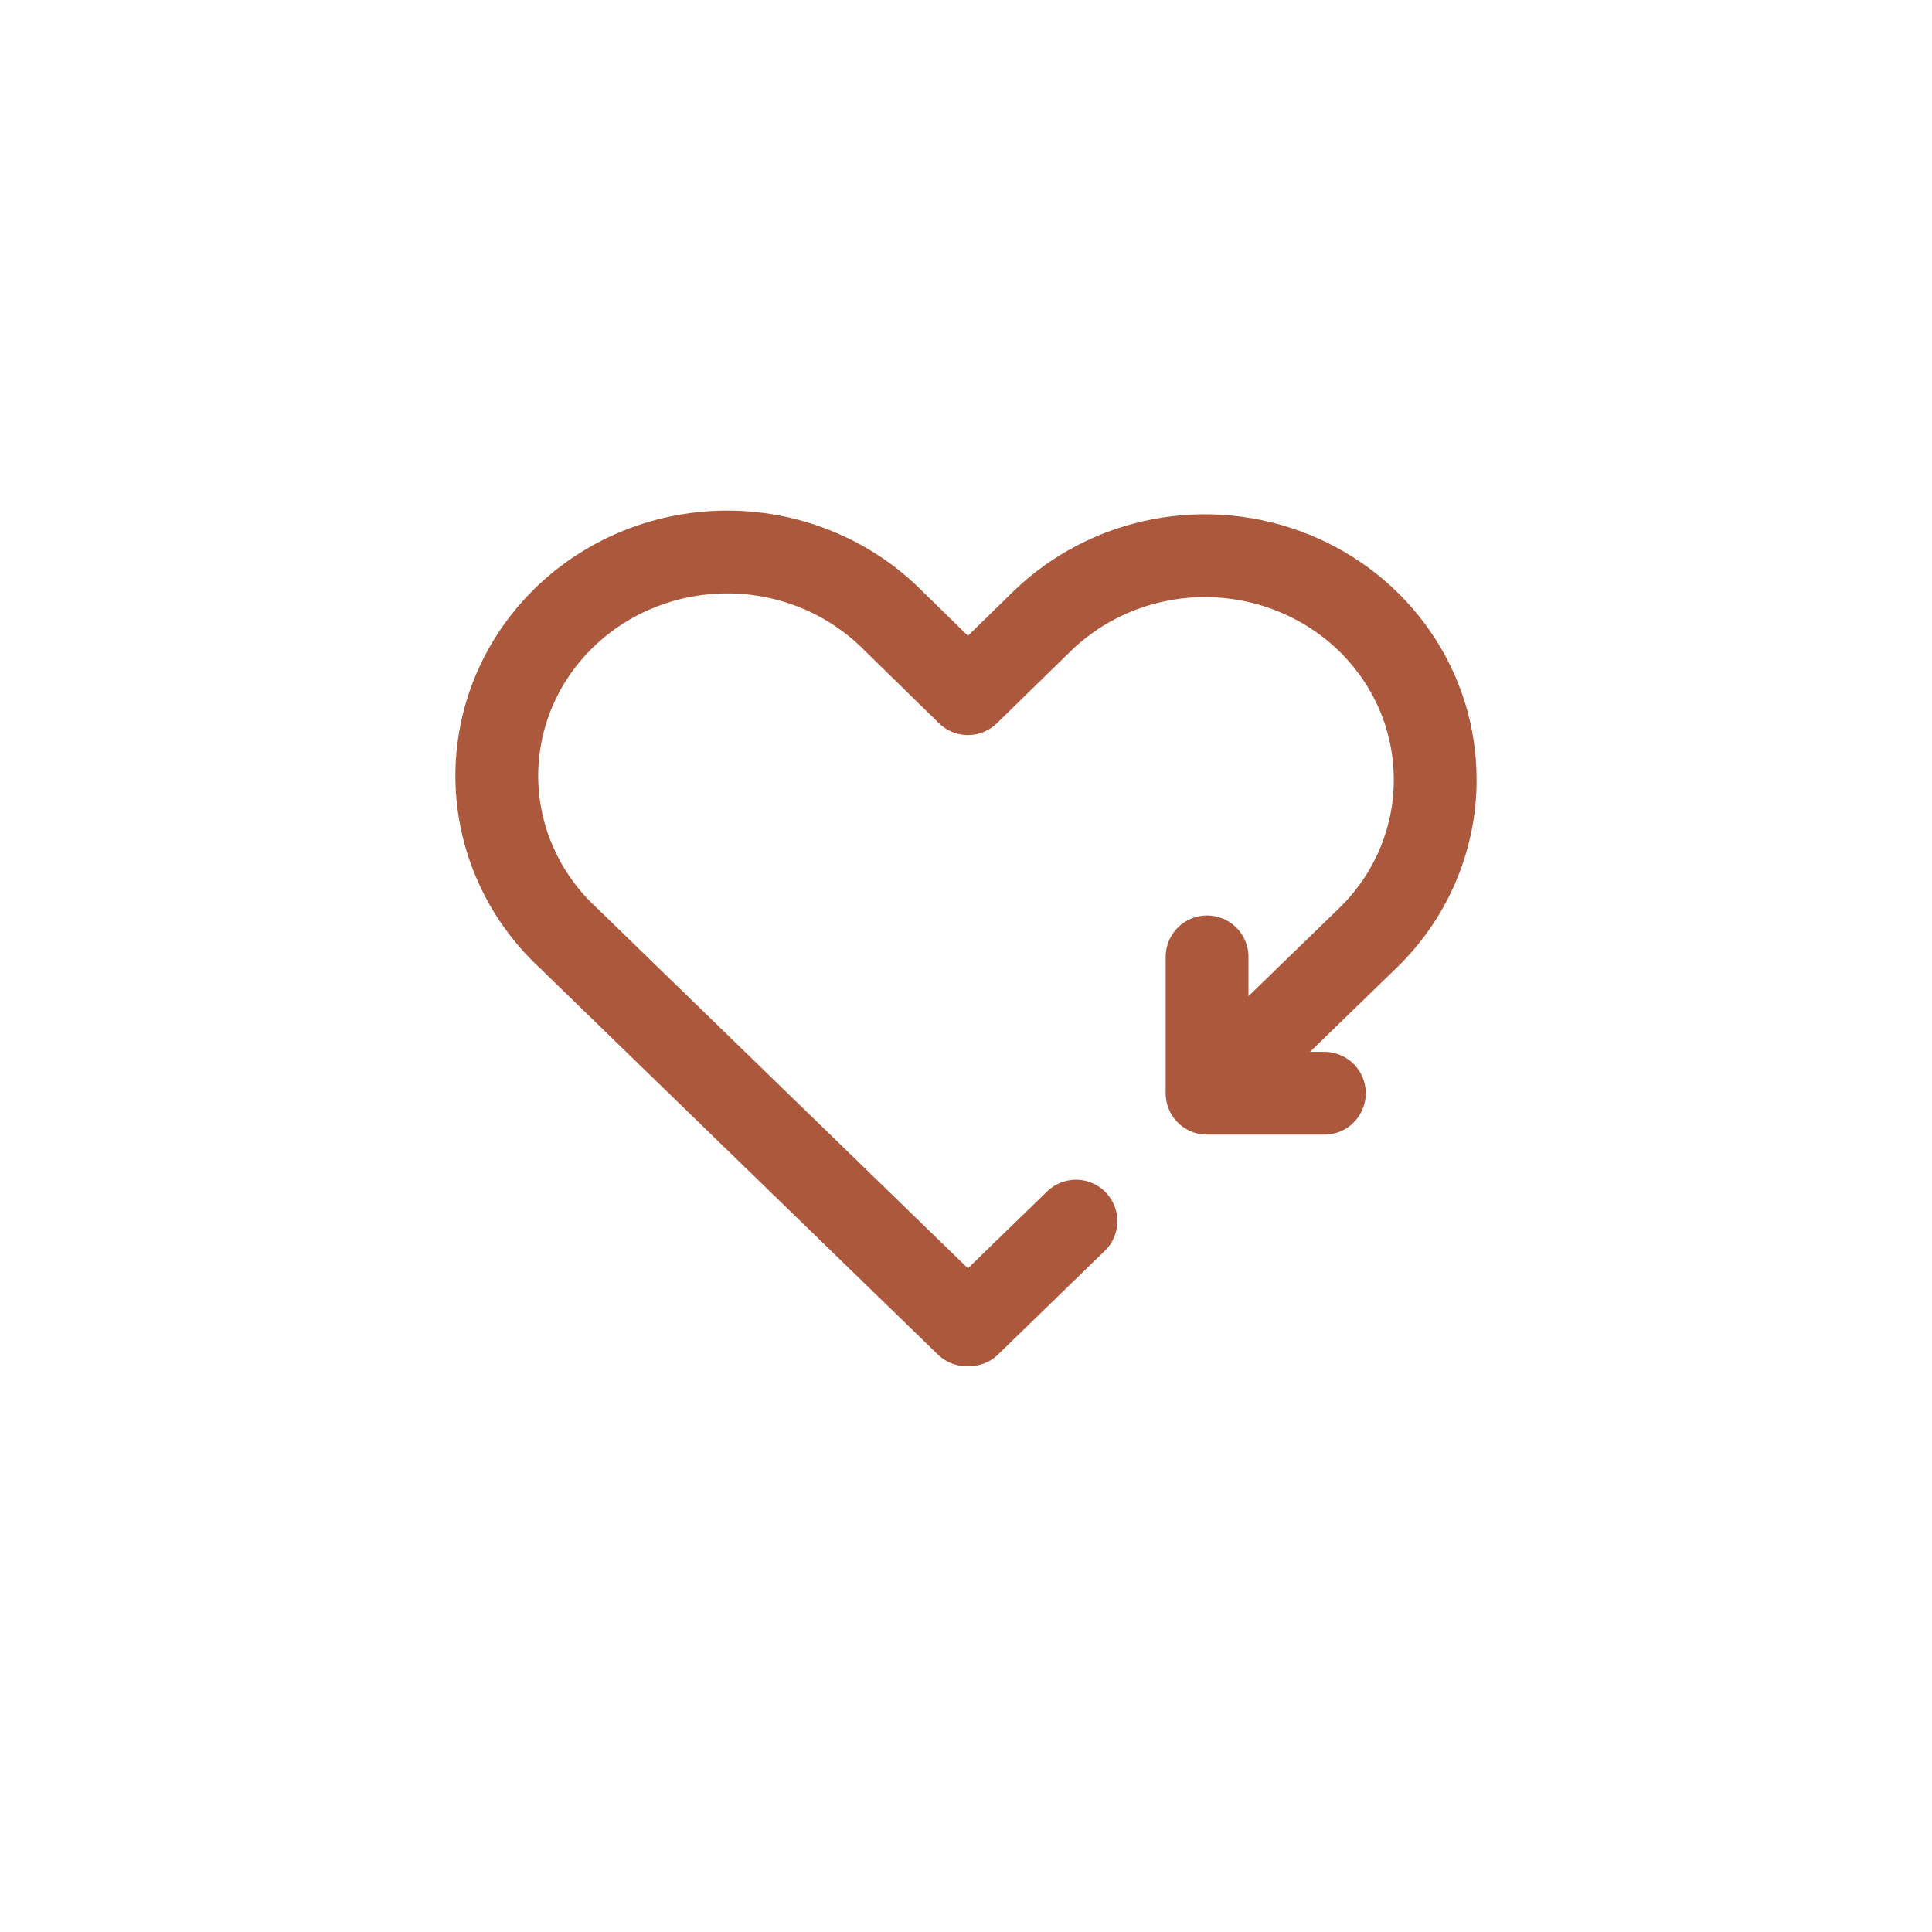 <svg xmlns="http://www.w3.org/2000/svg" fill="none" viewBox="0 0 35 35" height="35" width="35">
<path stroke-linejoin="round" stroke-linecap="round" stroke-width="1.5" stroke="#AC583C" d="M19.492 22.122L17.558 24L17.535 23.978L17.512 24L10.291 16.988C9.889 16.614 9.567 16.167 9.346 15.671C9.124 15.176 9.007 14.642 9 14.102C8.994 13.562 9.099 13.026 9.308 12.525C9.518 12.025 9.829 11.571 10.222 11.188C10.615 10.806 11.083 10.504 11.598 10.3C12.113 10.096 12.665 9.994 13.221 10C13.777 10.006 14.326 10.12 14.836 10.335C15.347 10.55 15.807 10.862 16.192 11.253L17.535 12.566L18.879 11.253C19.463 10.686 20.207 10.3 21.017 10.144C21.827 9.988 22.666 10.069 23.428 10.377C24.191 10.684 24.842 11.205 25.3 11.872C25.758 12.539 26.001 13.324 26 14.126C26.001 14.658 25.893 15.185 25.684 15.678C25.475 16.17 25.168 16.617 24.78 16.993L22.055 19.637M21.867 17.335V19.805H23.992"></path>
</svg>
